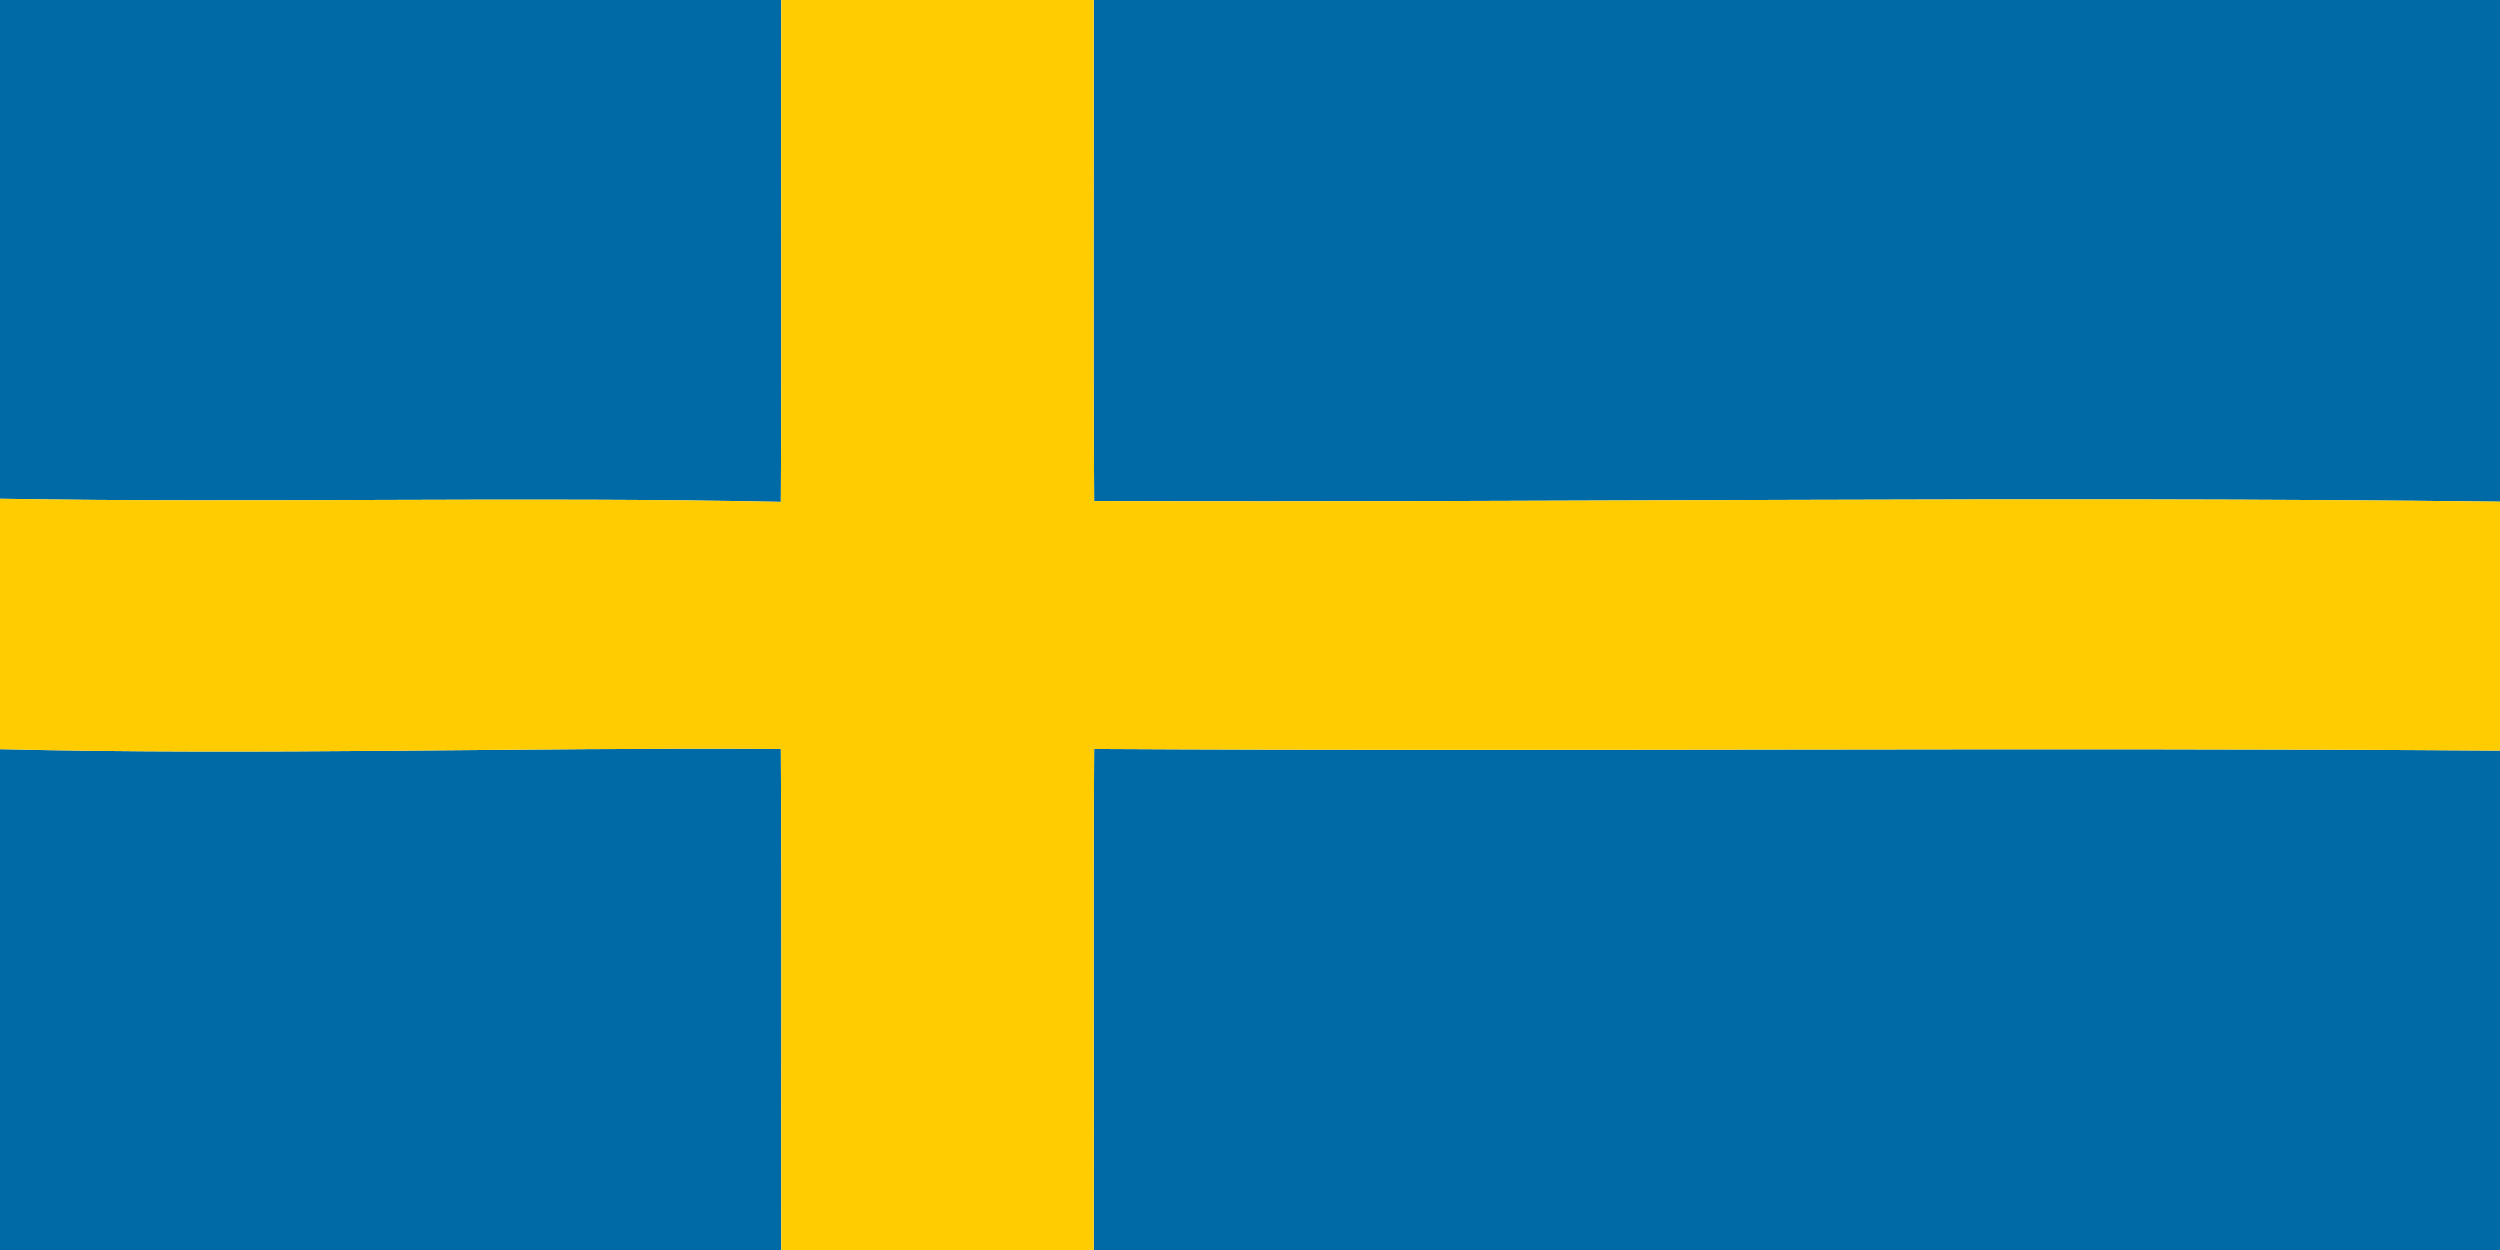 <?xml version="1.0" encoding="UTF-8" ?>
<!DOCTYPE svg PUBLIC "-//W3C//DTD SVG 1.1//EN" "http://www.w3.org/Graphics/SVG/1.1/DTD/svg11.dtd">
<svg width="120pt" height="60pt" viewBox="0 0 120 60" version="1.1" xmlns="http://www.w3.org/2000/svg">
<g id="#006aa7ff">
<path fill="#006aa7" opacity="1.00" d=" M 0.00 0.00 L 37.50 0.00 C 37.48 8.03 37.53 16.06 37.48 24.09 C 24.99 23.83 12.49 24.15 0.00 23.94 L 0.00 0.00 Z" />
<path fill="#006aa7" opacity="1.00" d=" M 52.50 0.00 L 120.00 0.00 L 120.00 24.08 C 97.51 23.81 75.01 24.13 52.52 24.05 C 52.47 16.03 52.51 8.02 52.50 0.00 Z" />
<path fill="#006aa7" opacity="1.00" d=" M 0.00 35.96 C 12.49 36.26 24.99 35.87 37.48 35.95 C 37.53 43.96 37.49 51.98 37.50 60.00 L 0.00 60.00 L 0.00 35.96 Z" />
<path fill="#006aa7" opacity="1.00" d=" M 52.52 35.95 C 75.01 36.08 97.51 35.87 120.00 36.03 L 120.00 60.00 L 52.50 60.00 C 52.52 51.98 52.47 43.97 52.52 35.95 Z" />
</g>
<g id="#fecc00ff">
<path fill="#fecc00" opacity="1.00" d=" M 37.50 0.00 L 52.50 0.00 C 52.51 8.02 52.47 16.03 52.52 24.05 C 75.01 24.13 97.51 23.81 120.00 24.08 L 120.00 36.03 C 97.51 35.87 75.01 36.08 52.52 35.95 C 52.47 43.97 52.52 51.98 52.50 60.00 L 37.50 60.00 C 37.49 51.98 37.53 43.96 37.48 35.95 C 24.99 35.87 12.49 36.26 0.00 35.96 L 0.00 23.94 C 12.49 24.15 24.99 23.83 37.48 24.09 C 37.53 16.06 37.48 8.03 37.50 0.00 Z" />
</g>
</svg>
